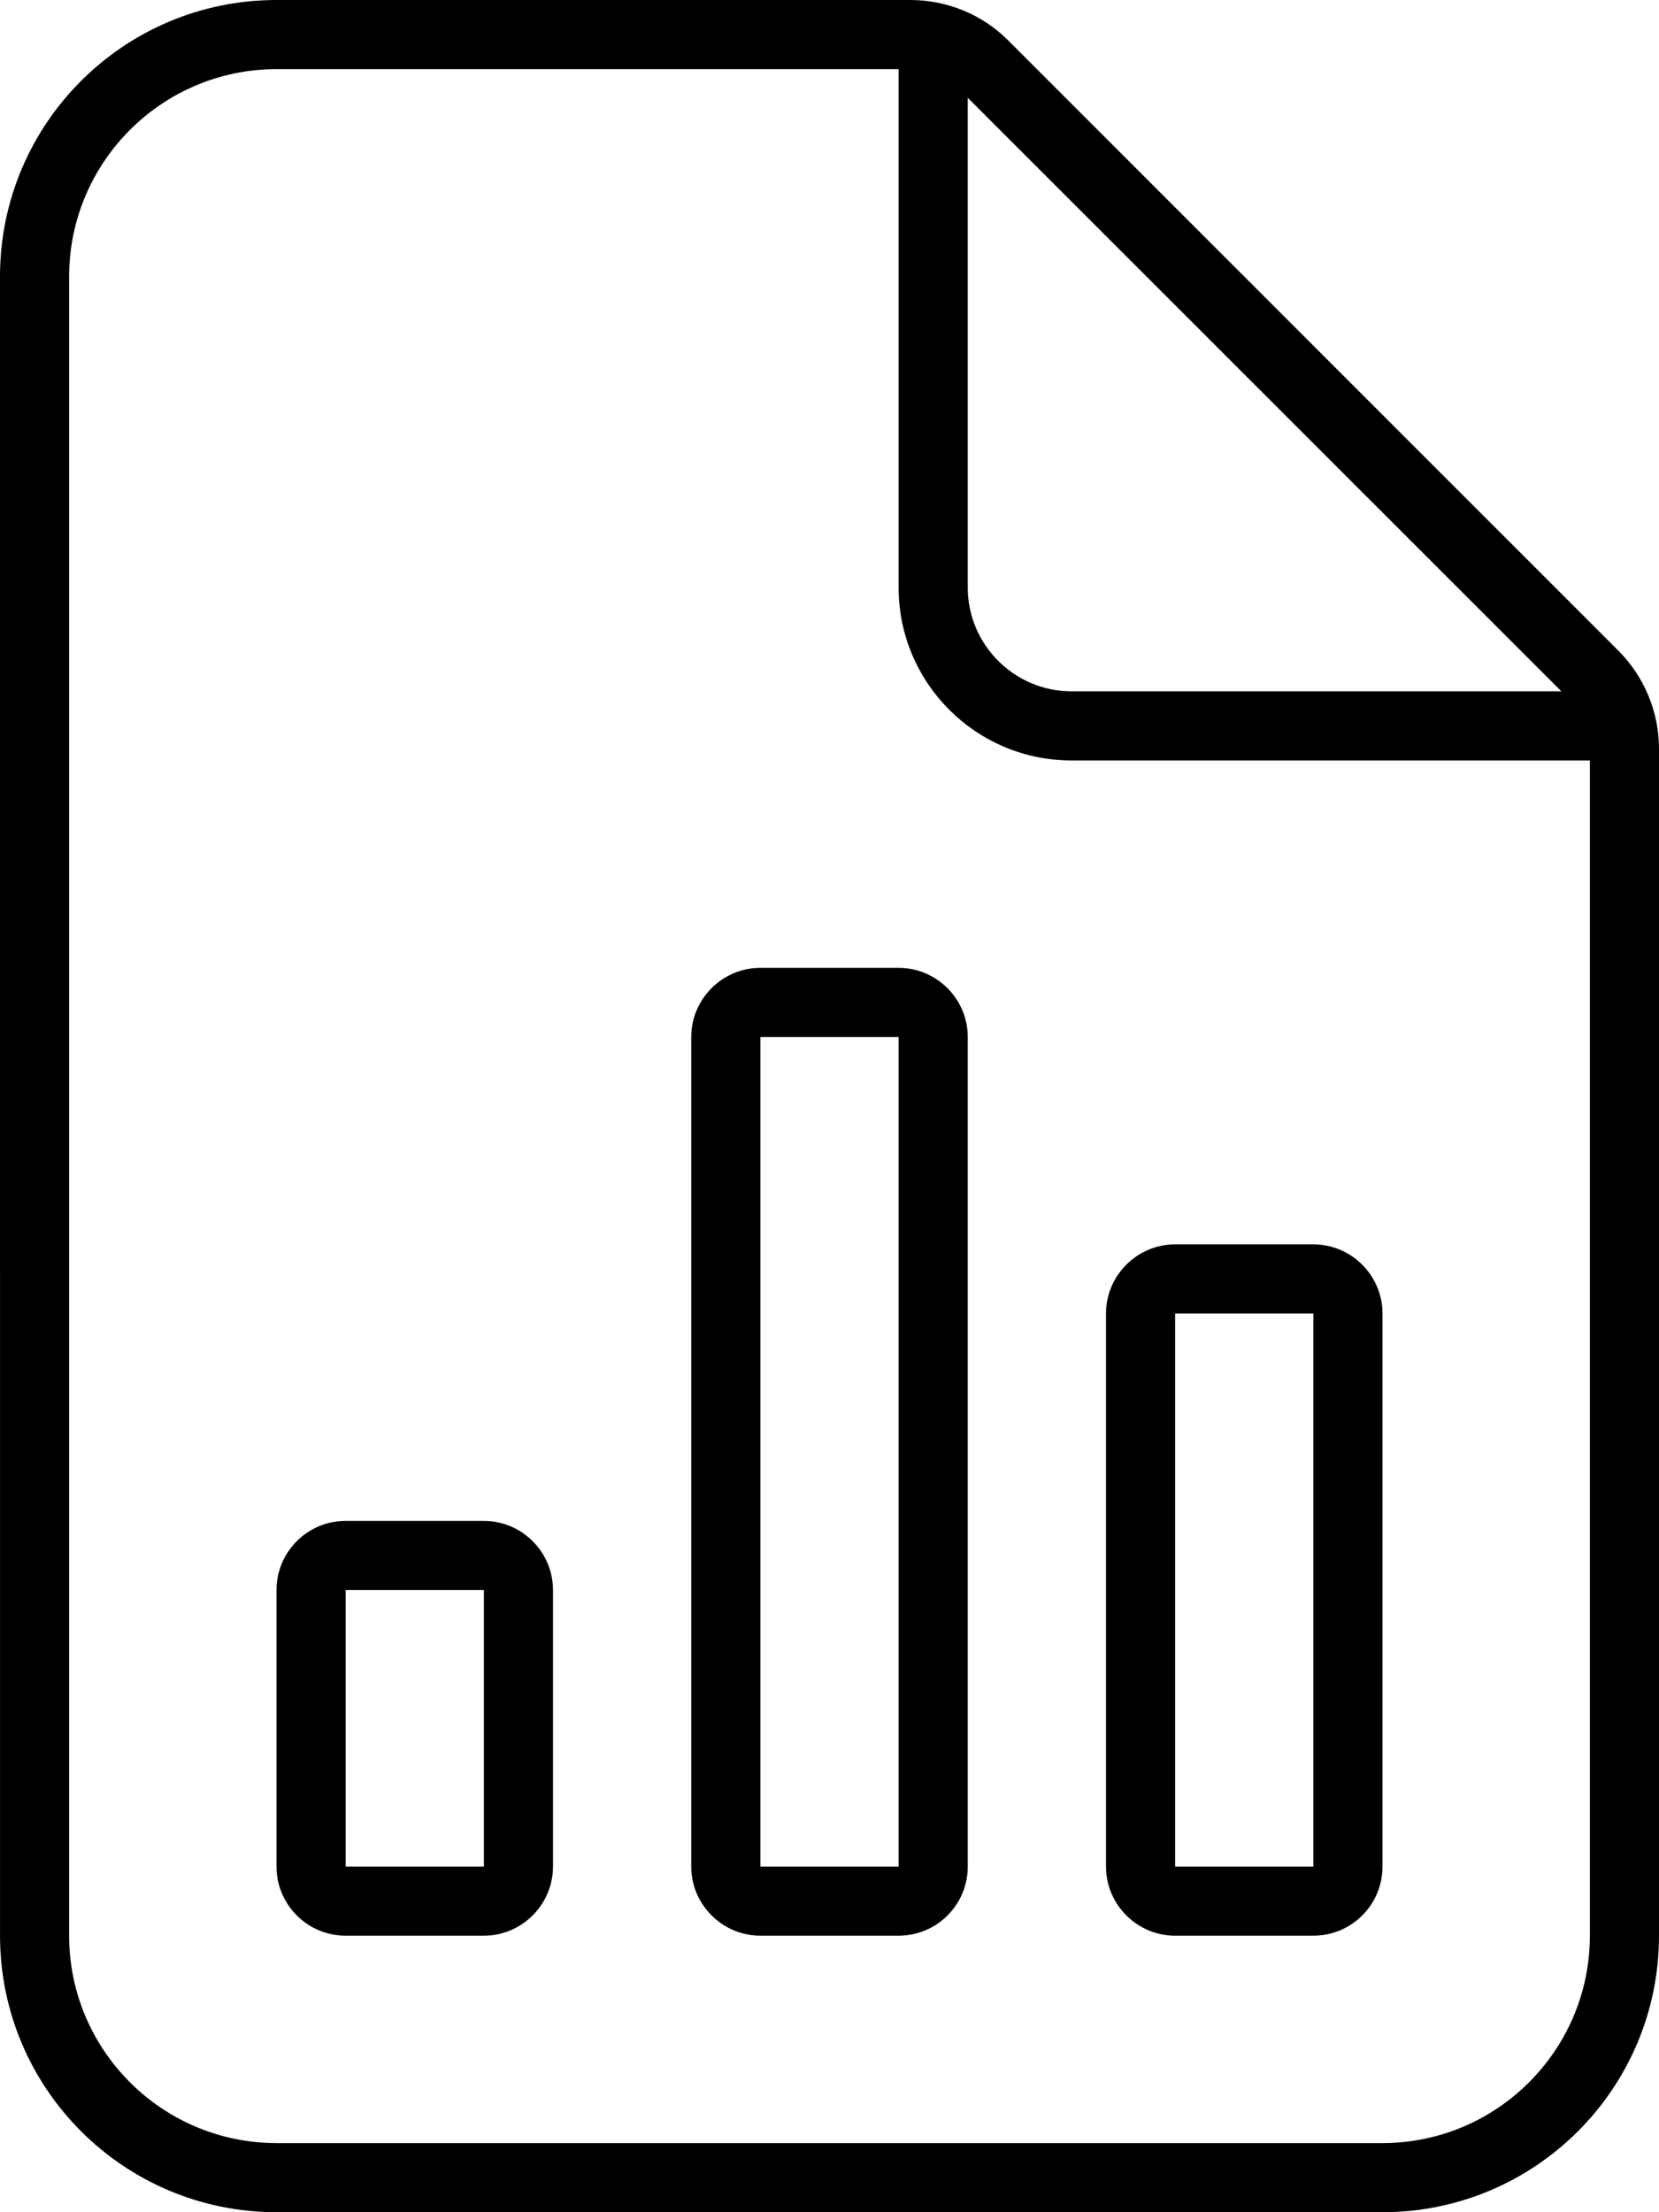 <svg xmlns="http://www.w3.org/2000/svg" viewBox="0 0 384 512"><!--! Font Awesome Pro 6.2.0 by @fontawesome - https://fontawesome.com License - https://fontawesome.com/license (Commercial License) Copyright 2022 Fonticons, Inc. --><path d="M374.6 150.6l-141.3-141.3C227.4 3.371 219.2 0 210.7 0H64C28.65 0 0 28.65 0 64l.006 384c0 35.34 28.65 64 64 64H320c35.35 0 64-28.66 64-64V173.3C384 164.8 380.6 156.6 374.6 150.6zM224 22.63L361.4 160H248C234.8 160 224 149.2 224 136V22.63zM368 448c0 26.47-21.53 48-48 48H64c-26.47 0-48-21.53-48-48V64c0-26.47 21.53-48 48-48h144v120c0 22.06 17.94 40 40 40h120V448zM112 352h-32C71.16 352 64 359.2 64 368v64C64 440.8 71.16 448 80 448h32C120.8 448 128 440.8 128 432v-64C128 359.2 120.8 352 112 352zM112 432h-32v-64h32V432zM208 224h-32C167.2 224 160 231.2 160 240v192C160 440.8 167.2 448 176 448h32c8.838 0 16-7.164 16-16v-192C224 231.2 216.8 224 208 224zM208 432h-32v-192h32V432zM272 448h32c8.838 0 16-7.164 16-16v-128C320 295.2 312.8 288 304 288h-32C263.2 288 256 295.2 256 304v128C256 440.8 263.2 448 272 448zM272 304h32v128h-32V304z"/></svg>